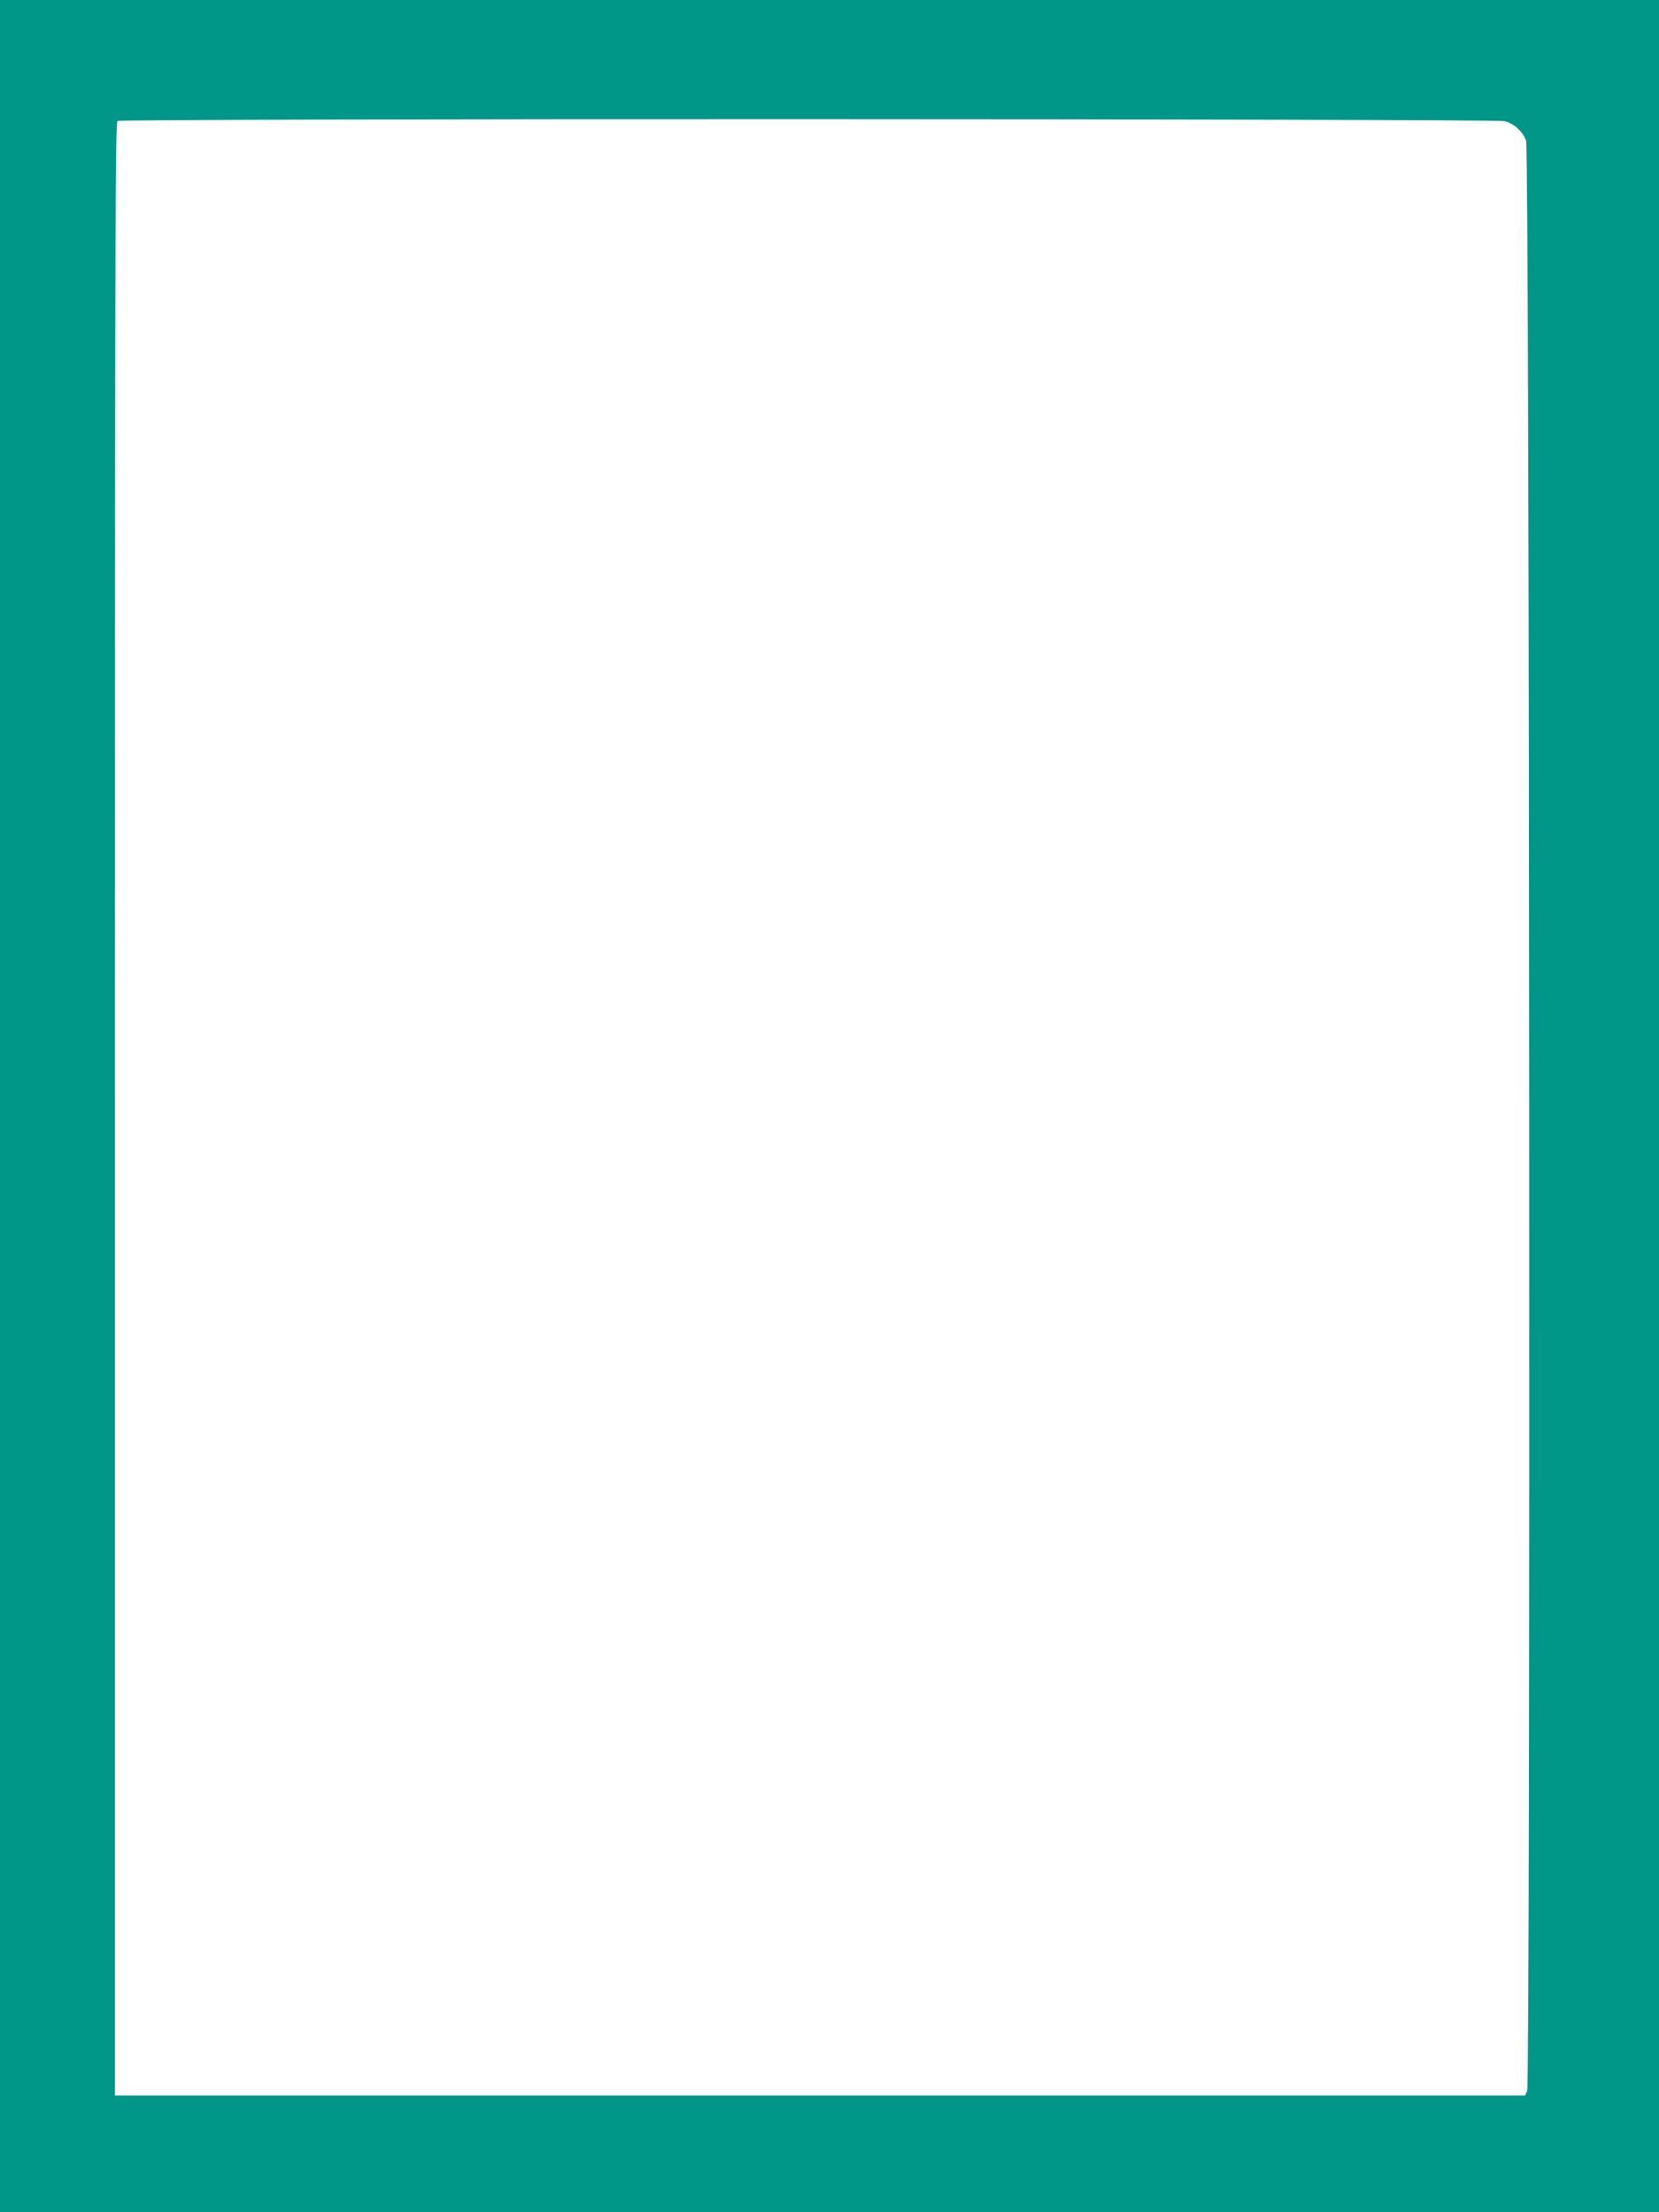 <?xml version="1.0" standalone="no"?>
<!DOCTYPE svg PUBLIC "-//W3C//DTD SVG 20010904//EN"
 "http://www.w3.org/TR/2001/REC-SVG-20010904/DTD/svg10.dtd">
<svg version="1.0" xmlns="http://www.w3.org/2000/svg"
 width="960pt" height="1280pt" viewBox="0 0 960 1280"
 preserveAspectRatio="xMidYMid meet">
<g transform="translate(0,1280) scale(0.1,-0.1)"
fill="#009688" stroke="none">
<path d="M0 6400 l0 -6400 4800 0 4800 0 0 6400 0 6400 -4800 0 -4800 0 0
-6400z m8706 5699 c56 -14 107 -61 125 -114 20 -57 26 -11247 6 -11285 l-13
-25 -4079 0 -4080 0 0 5708 c0 5063 2 5709 15 5717 23 15 7968 13 8026 -1z"/>
</g>
</svg>
